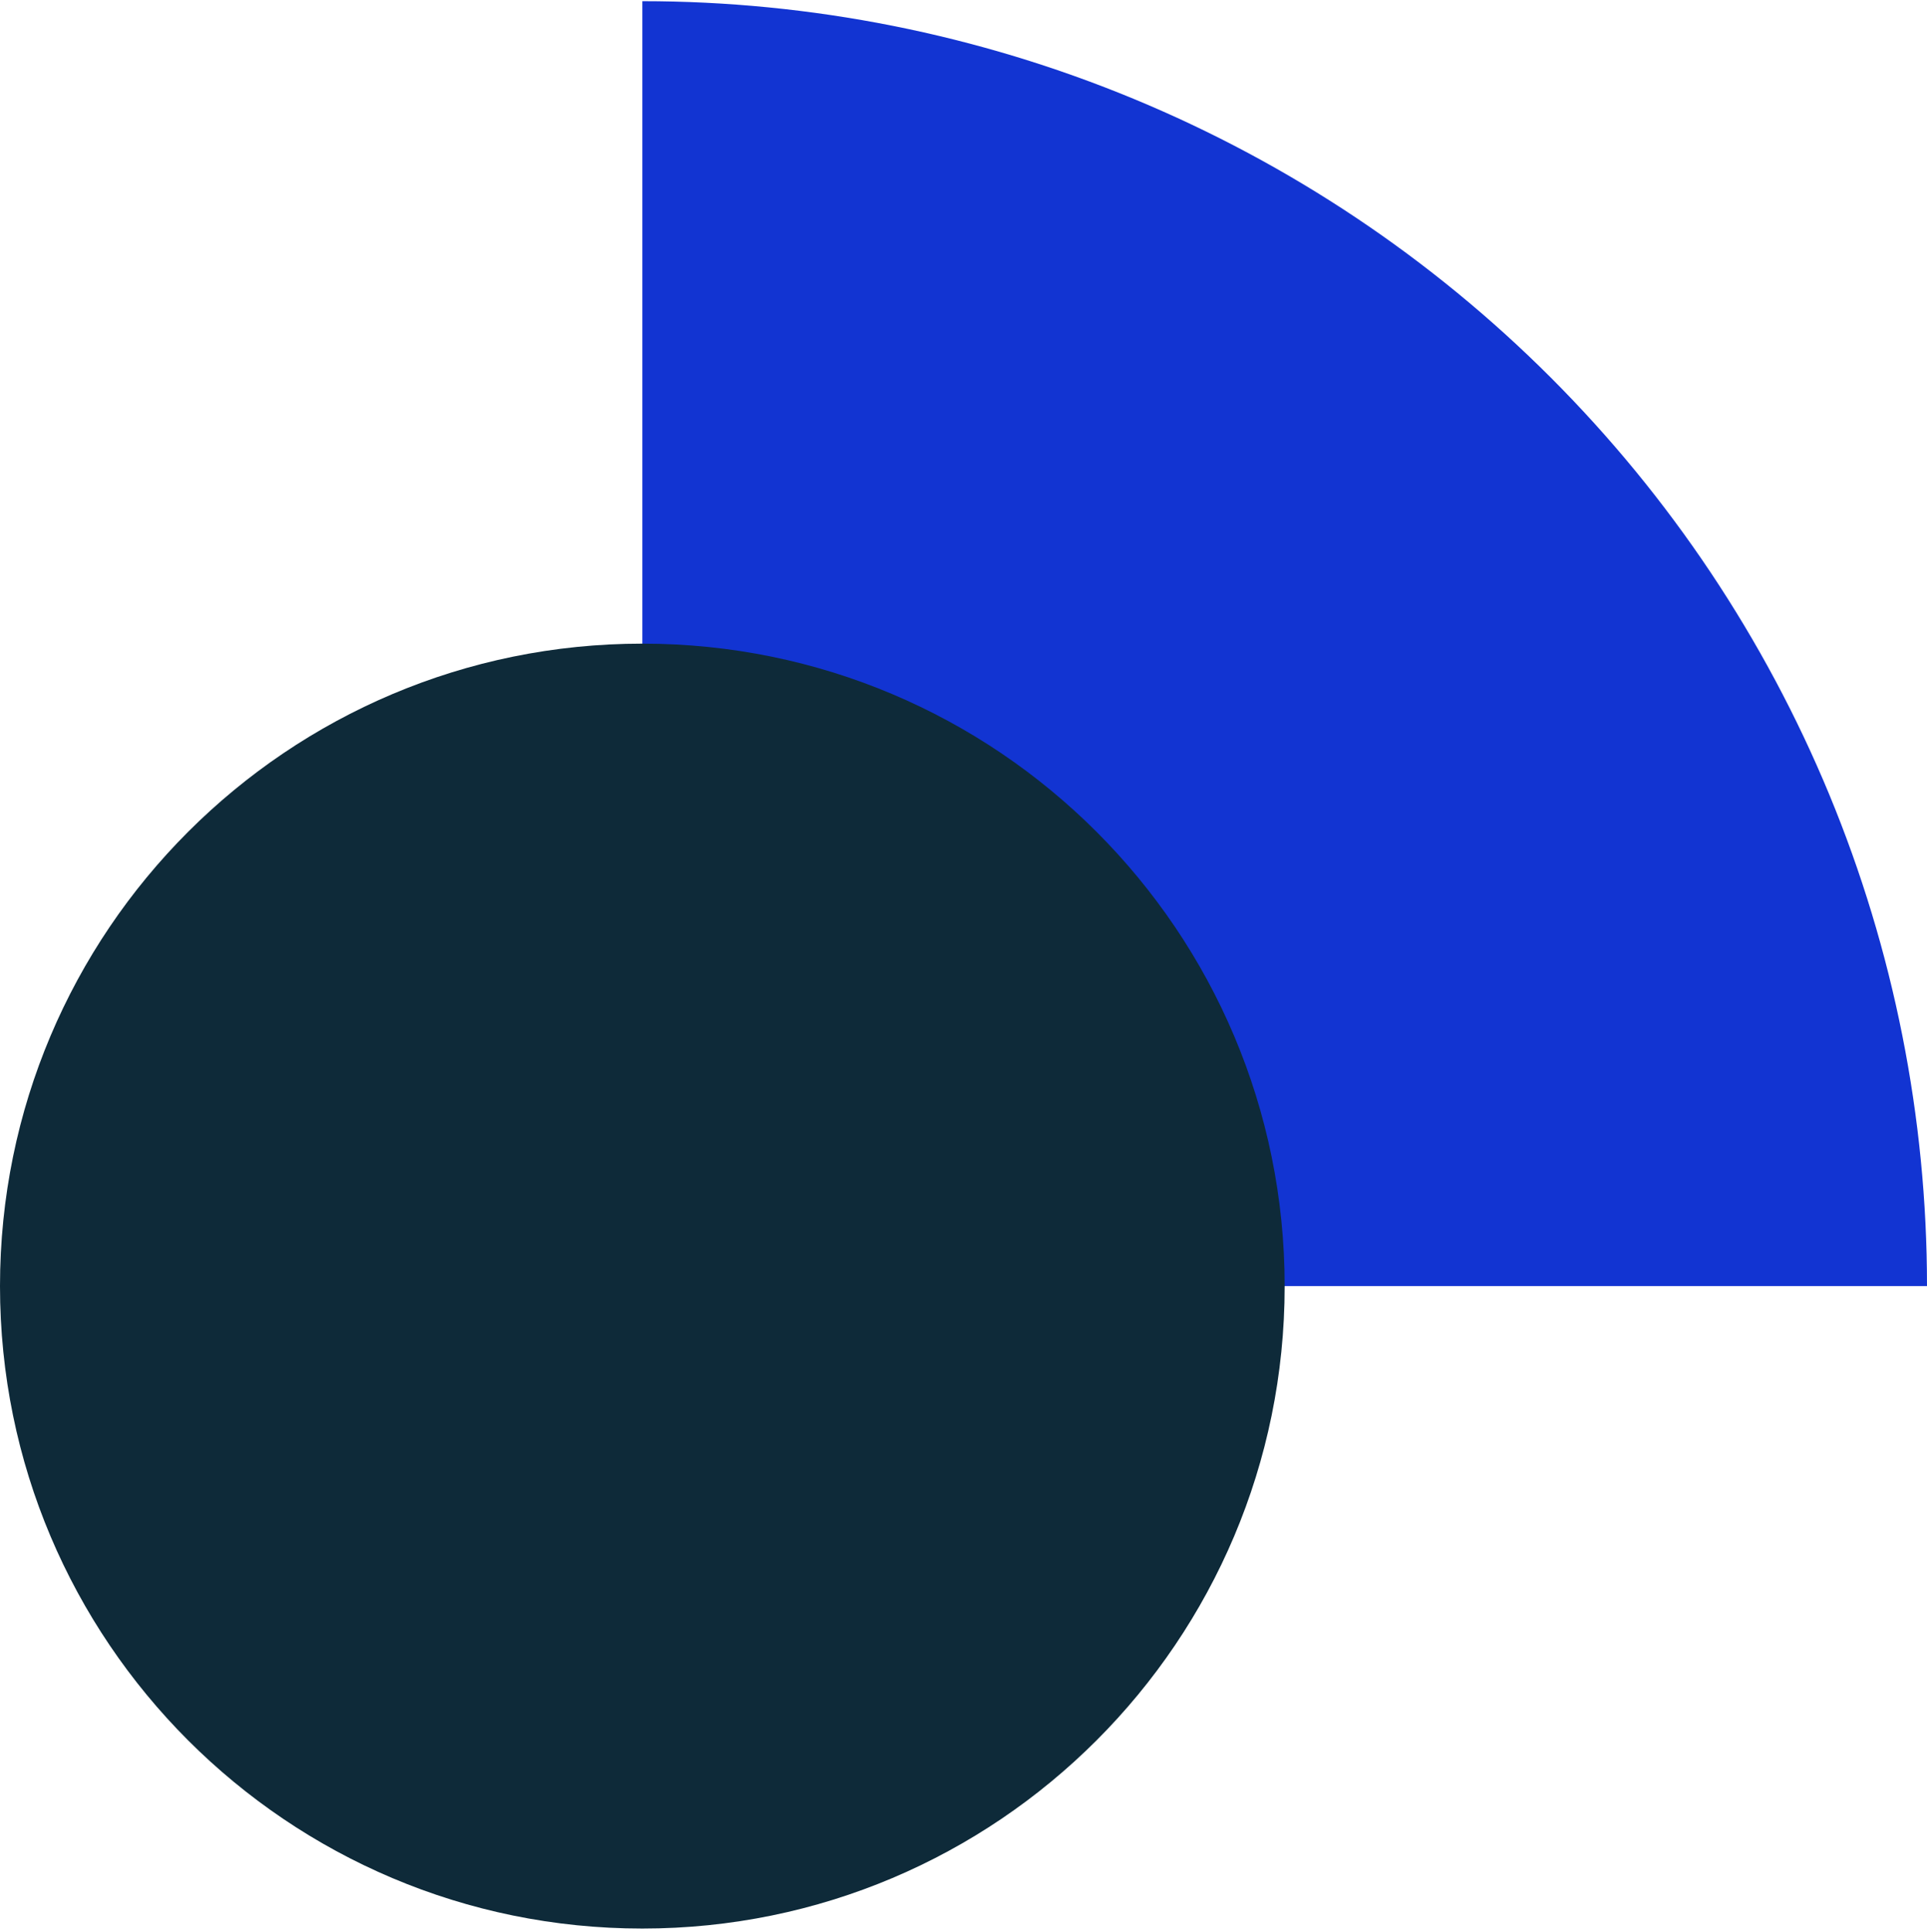 <svg width="400" height="401" viewBox="0 0 400 401" fill="none" xmlns="http://www.w3.org/2000/svg">
<path d="M133.333 0.244C168.353 0.244 203.029 7.141 235.382 20.543C267.736 33.944 297.133 53.586 321.895 78.349C346.657 103.111 366.3 132.508 379.701 164.861C393.102 197.215 400 231.891 400 266.91L133.333 266.91L133.333 0.244Z" fill="#1234D2"/>
<path d="M266.666 266.911C266.666 340.549 206.971 400.245 133.333 400.245C59.695 400.245 0 340.549 0 266.911C0 193.273 59.695 133.578 133.333 133.578C206.971 133.578 266.666 193.273 266.666 266.911Z" fill="#0E2A39"/>
</svg>
